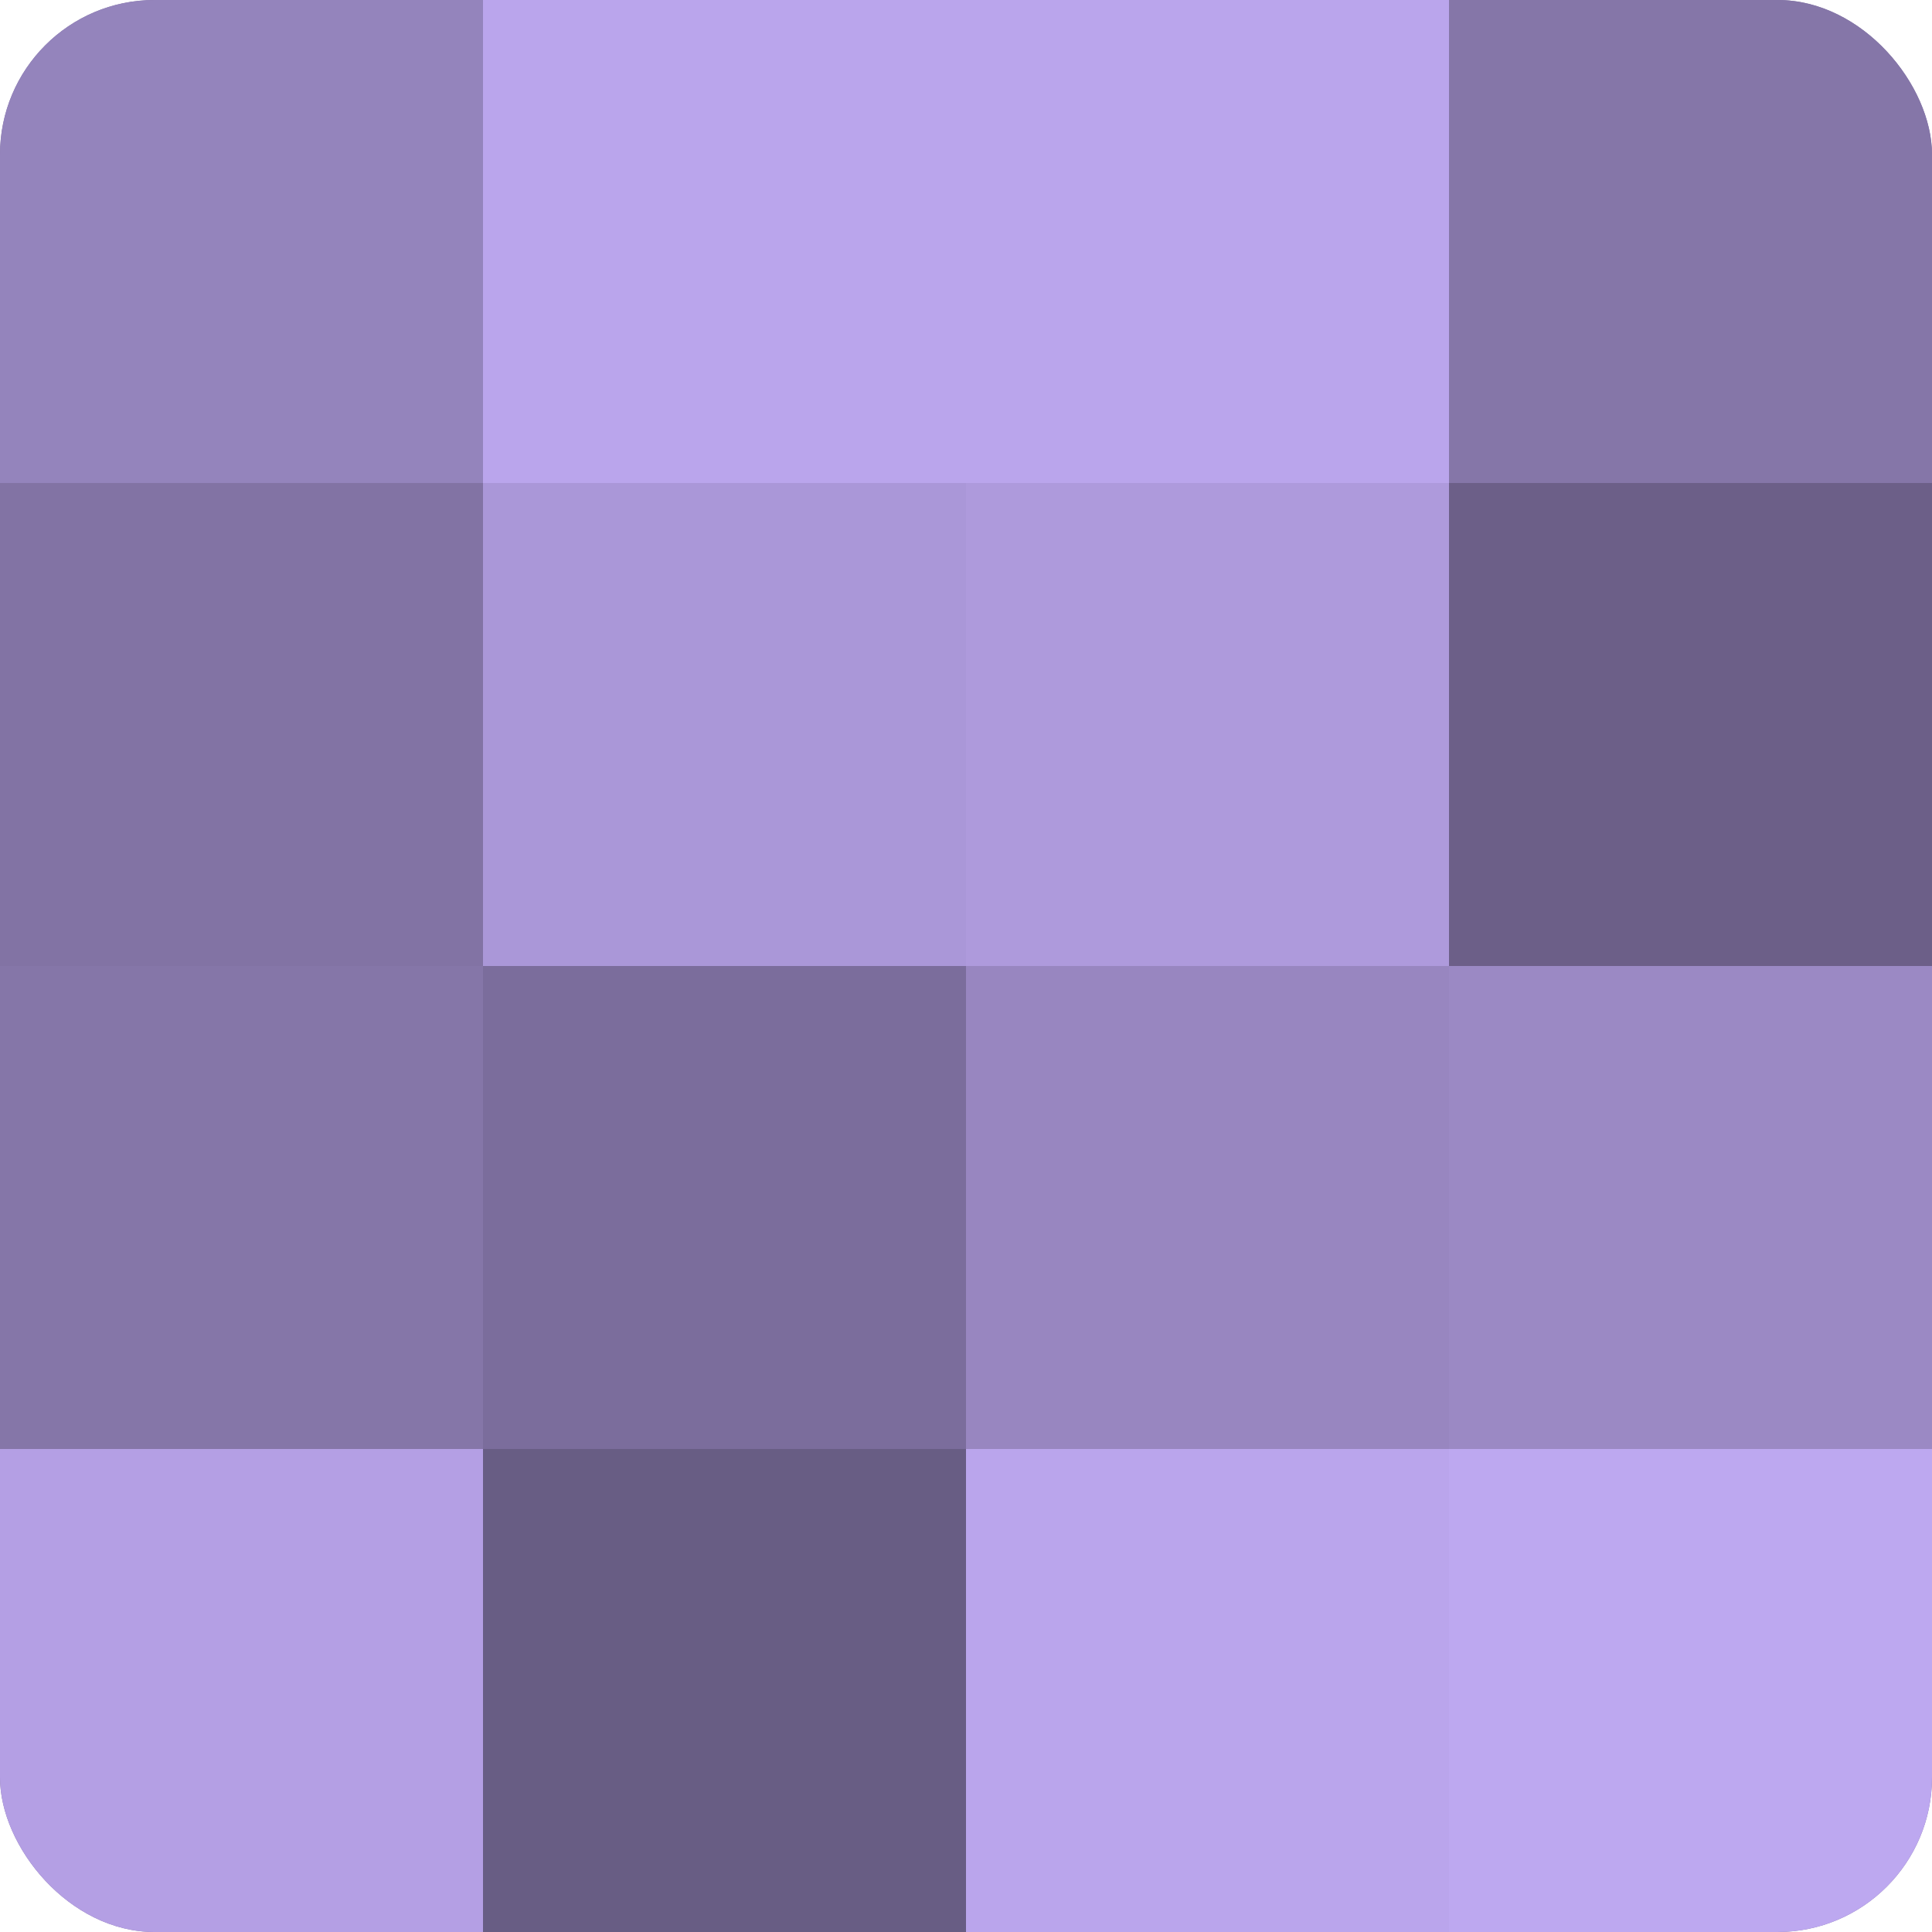 <?xml version="1.0" encoding="UTF-8"?>
<svg xmlns="http://www.w3.org/2000/svg" width="60" height="60" viewBox="0 0 100 100" preserveAspectRatio="xMidYMid meet"><defs><clipPath id="c" width="100" height="100"><rect width="100" height="100" rx="8" ry="8"/></clipPath></defs><g clip-path="url(#c)"><rect width="100" height="100" fill="#7e70a0"/><rect width="25" height="25" fill="#9484bc"/><rect y="25" width="25" height="25" fill="#8273a4"/><rect y="50" width="25" height="25" fill="#8576a8"/><rect y="75" width="25" height="25" fill="#b49fe4"/><rect x="25" width="25" height="25" fill="#baa5ec"/><rect x="25" y="25" width="25" height="25" fill="#aa97d8"/><rect x="25" y="50" width="25" height="25" fill="#7b6d9c"/><rect x="25" y="75" width="25" height="25" fill="#685d84"/><rect x="50" width="25" height="25" fill="#baa5ec"/><rect x="50" y="25" width="25" height="25" fill="#ae9adc"/><rect x="50" y="50" width="25" height="25" fill="#9886c0"/><rect x="50" y="75" width="25" height="25" fill="#baa5ec"/><rect x="75" width="25" height="25" fill="#8576a8"/><rect x="75" y="25" width="25" height="25" fill="#6c5f88"/><rect x="75" y="50" width="25" height="25" fill="#9b89c4"/><rect x="75" y="75" width="25" height="25" fill="#bda8f0"/></g></svg>
